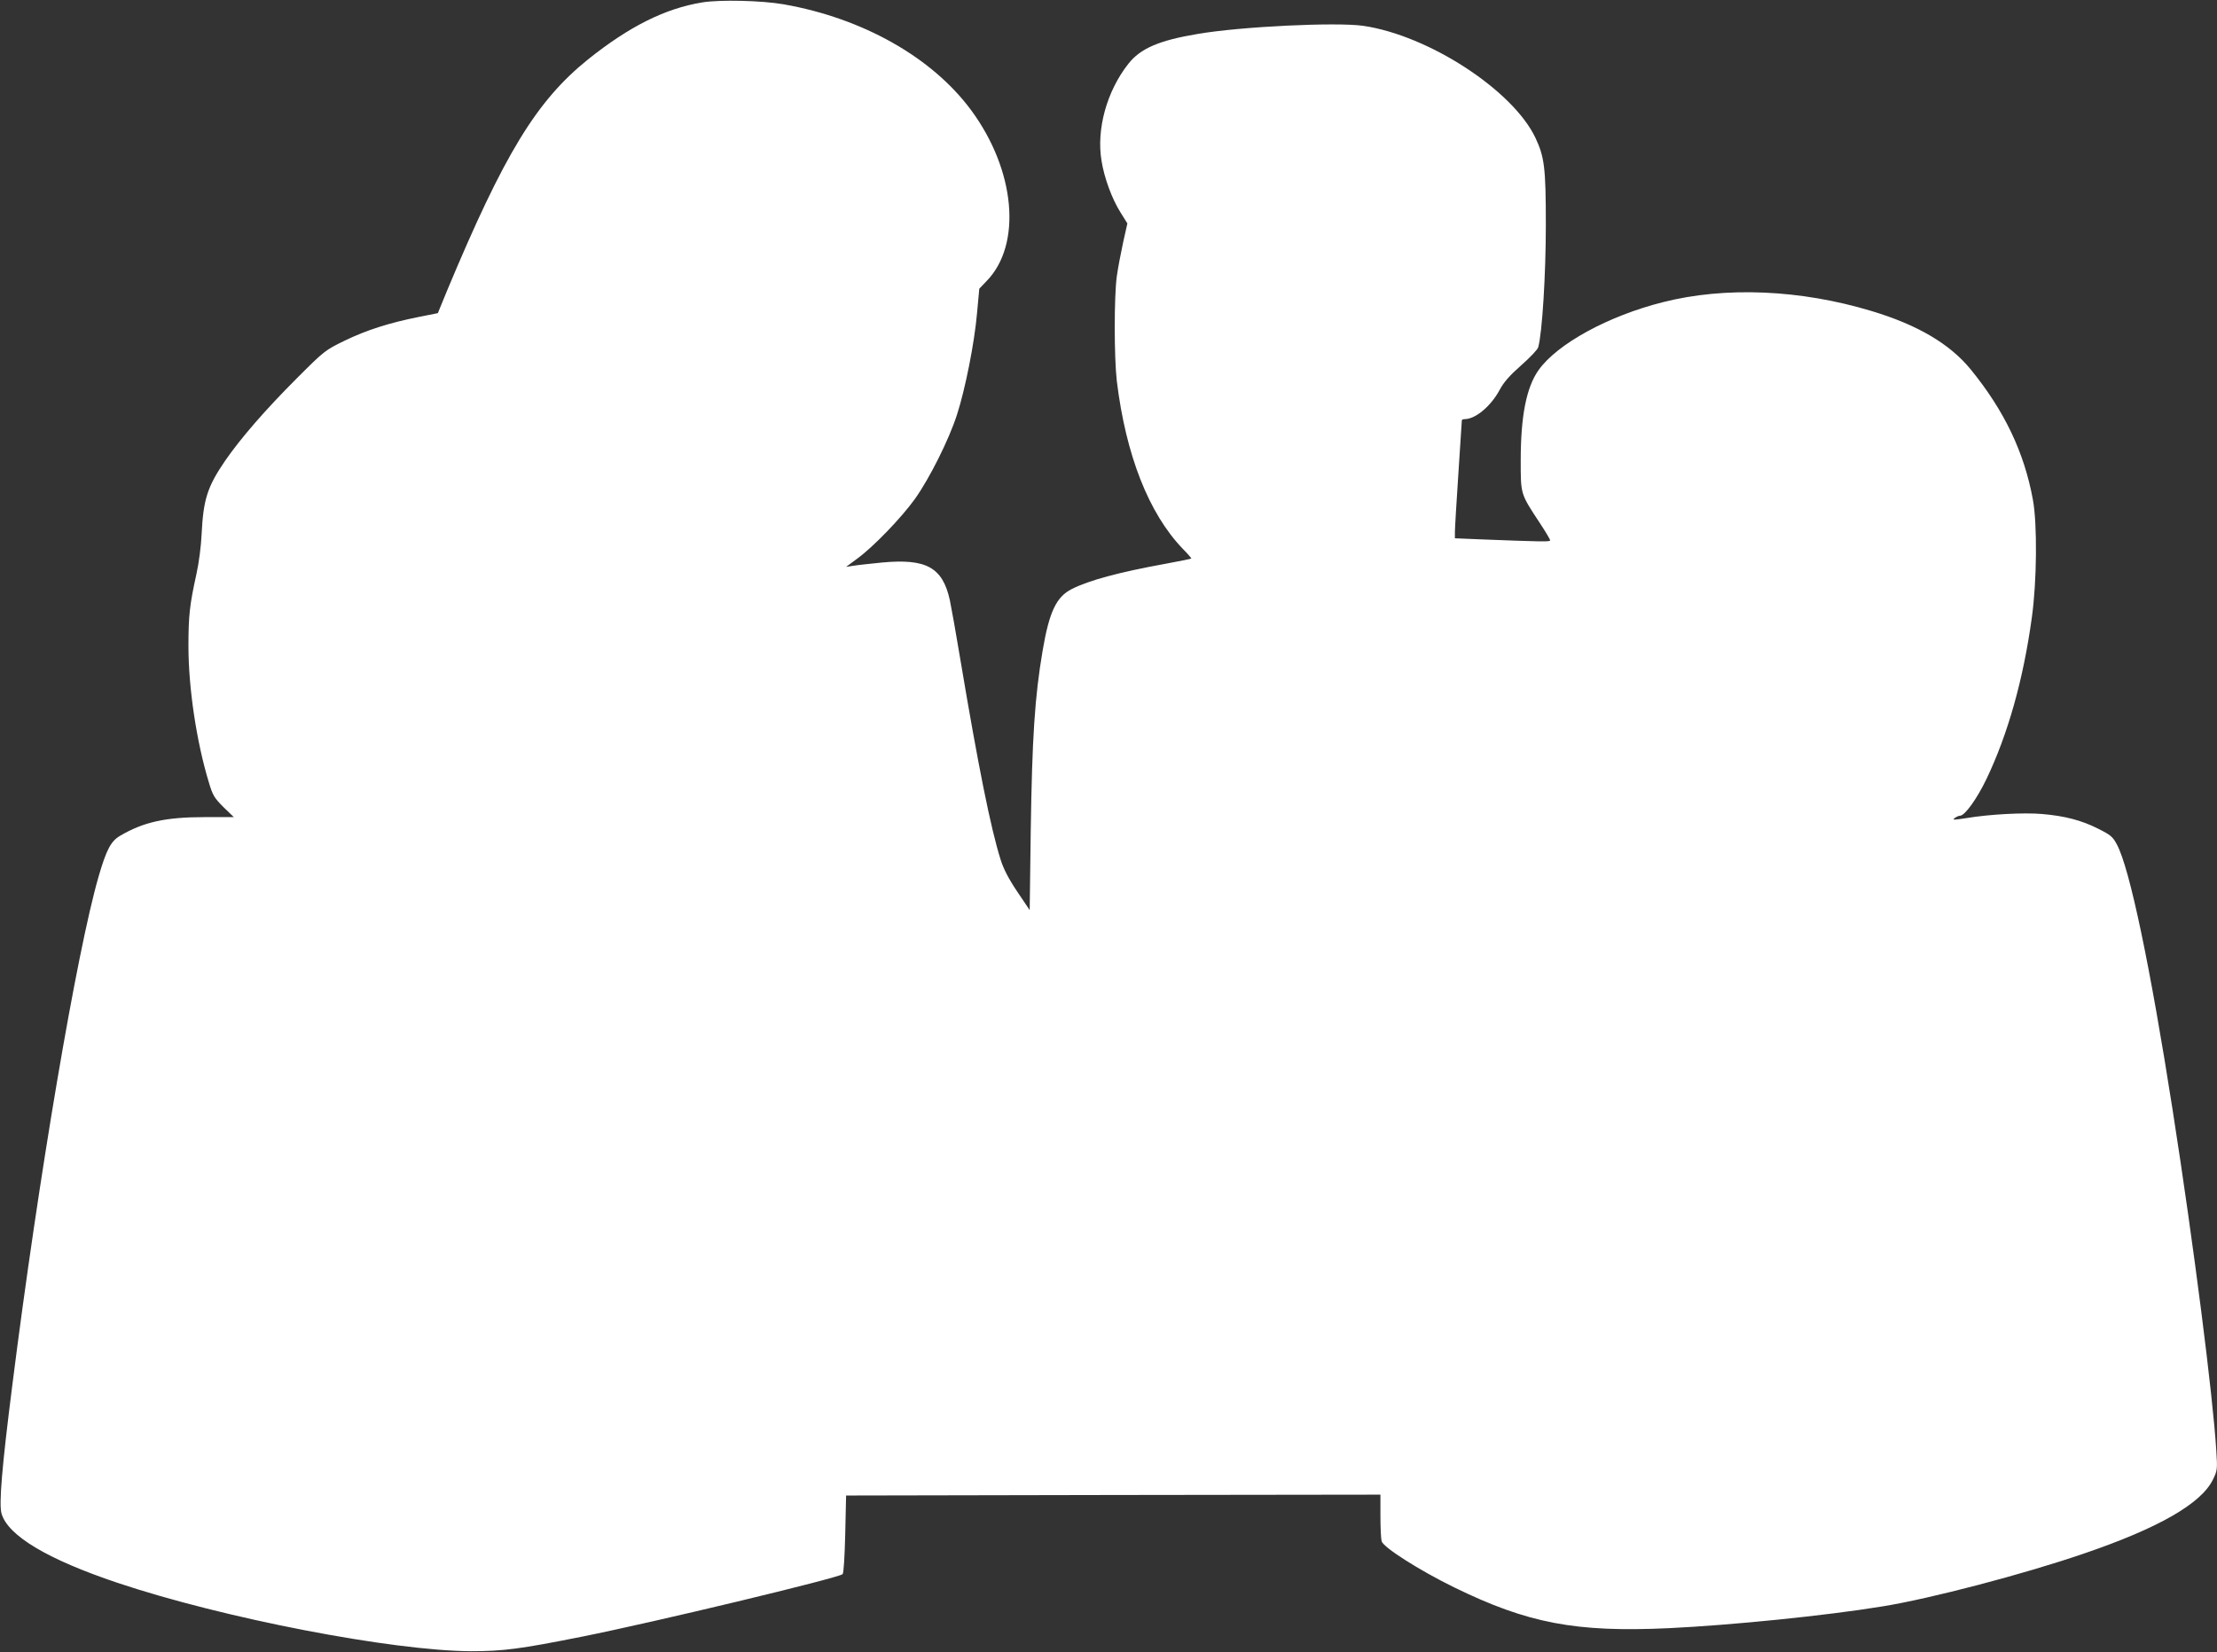 <?xml version="1.0" standalone="no"?>
<!DOCTYPE svg PUBLIC "-//W3C//DTD SVG 20010904//EN"
 "http://www.w3.org/TR/2001/REC-SVG-20010904/DTD/svg10.dtd">
<svg version="1.0" xmlns="http://www.w3.org/2000/svg"
 width="1280pt" height="954pt" viewBox="0 0 1280 954"
 preserveAspectRatio="xMidYMid meet">
<rect x="0" y="0" width="1280" height="954" fill="#333333" stroke="none"/>
<g transform="translate(0,954) scale(0.1,-0.1)"
fill="#ffffff" stroke="none">
<path d="M4054 9526 c-214 -35 -420 -138 -659 -329 -297 -239 -484 -545 -815
-1338 l-52 -127 -110 -22 c-171 -34 -302 -76 -428 -137 -113 -55 -117 -58
-276 -217 -183 -183 -324 -346 -414 -476 -103 -151 -126 -223 -136 -425 -3
-68 -16 -168 -30 -230 -39 -177 -46 -240 -46 -415 0 -244 47 -555 118 -788 22
-74 31 -89 84 -142 l60 -58 -168 0 c-226 0 -353 -28 -489 -108 -53 -31 -79
-81 -124 -236 -126 -436 -347 -1738 -498 -2937 -60 -471 -78 -688 -62 -741 38
-128 267 -264 669 -399 611 -205 1587 -393 2042 -395 185 0 285 13 640 84 416
83 1482 339 1505 361 6 6 12 104 15 232 l5 222 1543 3 1542 2 0 -122 c0 -68 3
-134 7 -147 9 -35 216 -167 418 -266 425 -208 703 -261 1240 -236 357 17 907
72 1235 126 273 44 816 186 1162 305 431 147 676 288 744 426 26 53 27 59 20
167 -19 315 -130 1186 -252 1967 -129 827 -248 1397 -322 1534 -24 45 -36 55
-108 91 -94 48 -193 74 -324 85 -103 9 -302 -1 -439 -24 -71 -11 -81 -11 -66
0 10 8 24 14 31 14 28 0 97 96 153 212 123 257 213 574 262 933 29 206 32 541
6 680 -50 274 -165 514 -359 752 -120 147 -306 257 -572 337 -410 124 -845
143 -1206 51 -314 -79 -609 -240 -717 -392 -70 -99 -103 -264 -103 -521 0
-198 -2 -191 109 -360 34 -51 61 -97 61 -102 0 -9 -46 -8 -407 6 l-143 6 0 37
c0 20 9 171 20 336 11 165 20 303 20 308 0 4 8 7 18 7 62 1 151 76 201 170 23
43 57 82 124 141 51 45 95 91 98 104 23 81 44 422 44 705 0 333 -8 393 -60
504 -130 275 -617 592 -995 647 -155 22 -705 -4 -955 -47 -223 -37 -331 -84
-400 -172 -125 -158 -186 -379 -155 -562 16 -99 60 -218 109 -296 l40 -64 -24
-107 c-13 -60 -30 -148 -37 -198 -16 -115 -16 -467 0 -605 52 -427 184 -764
381 -969 29 -29 51 -55 49 -56 -2 -2 -68 -15 -148 -30 -270 -49 -443 -96 -542
-146 -89 -45 -130 -131 -168 -354 -46 -269 -61 -505 -69 -1045 l-6 -455 -72
107 c-51 76 -79 131 -96 185 -57 180 -130 544 -232 1153 -25 151 -53 307 -61
345 -42 189 -135 241 -392 217 -70 -7 -145 -15 -167 -19 l-40 -6 65 48 c93 68
254 235 333 345 85 120 196 342 242 485 48 148 101 415 116 587 l13 141 42 44
c206 211 167 641 -90 988 -225 304 -625 530 -1081 610 -124 22 -369 28 -471
11z"/>
</g>
</svg>
